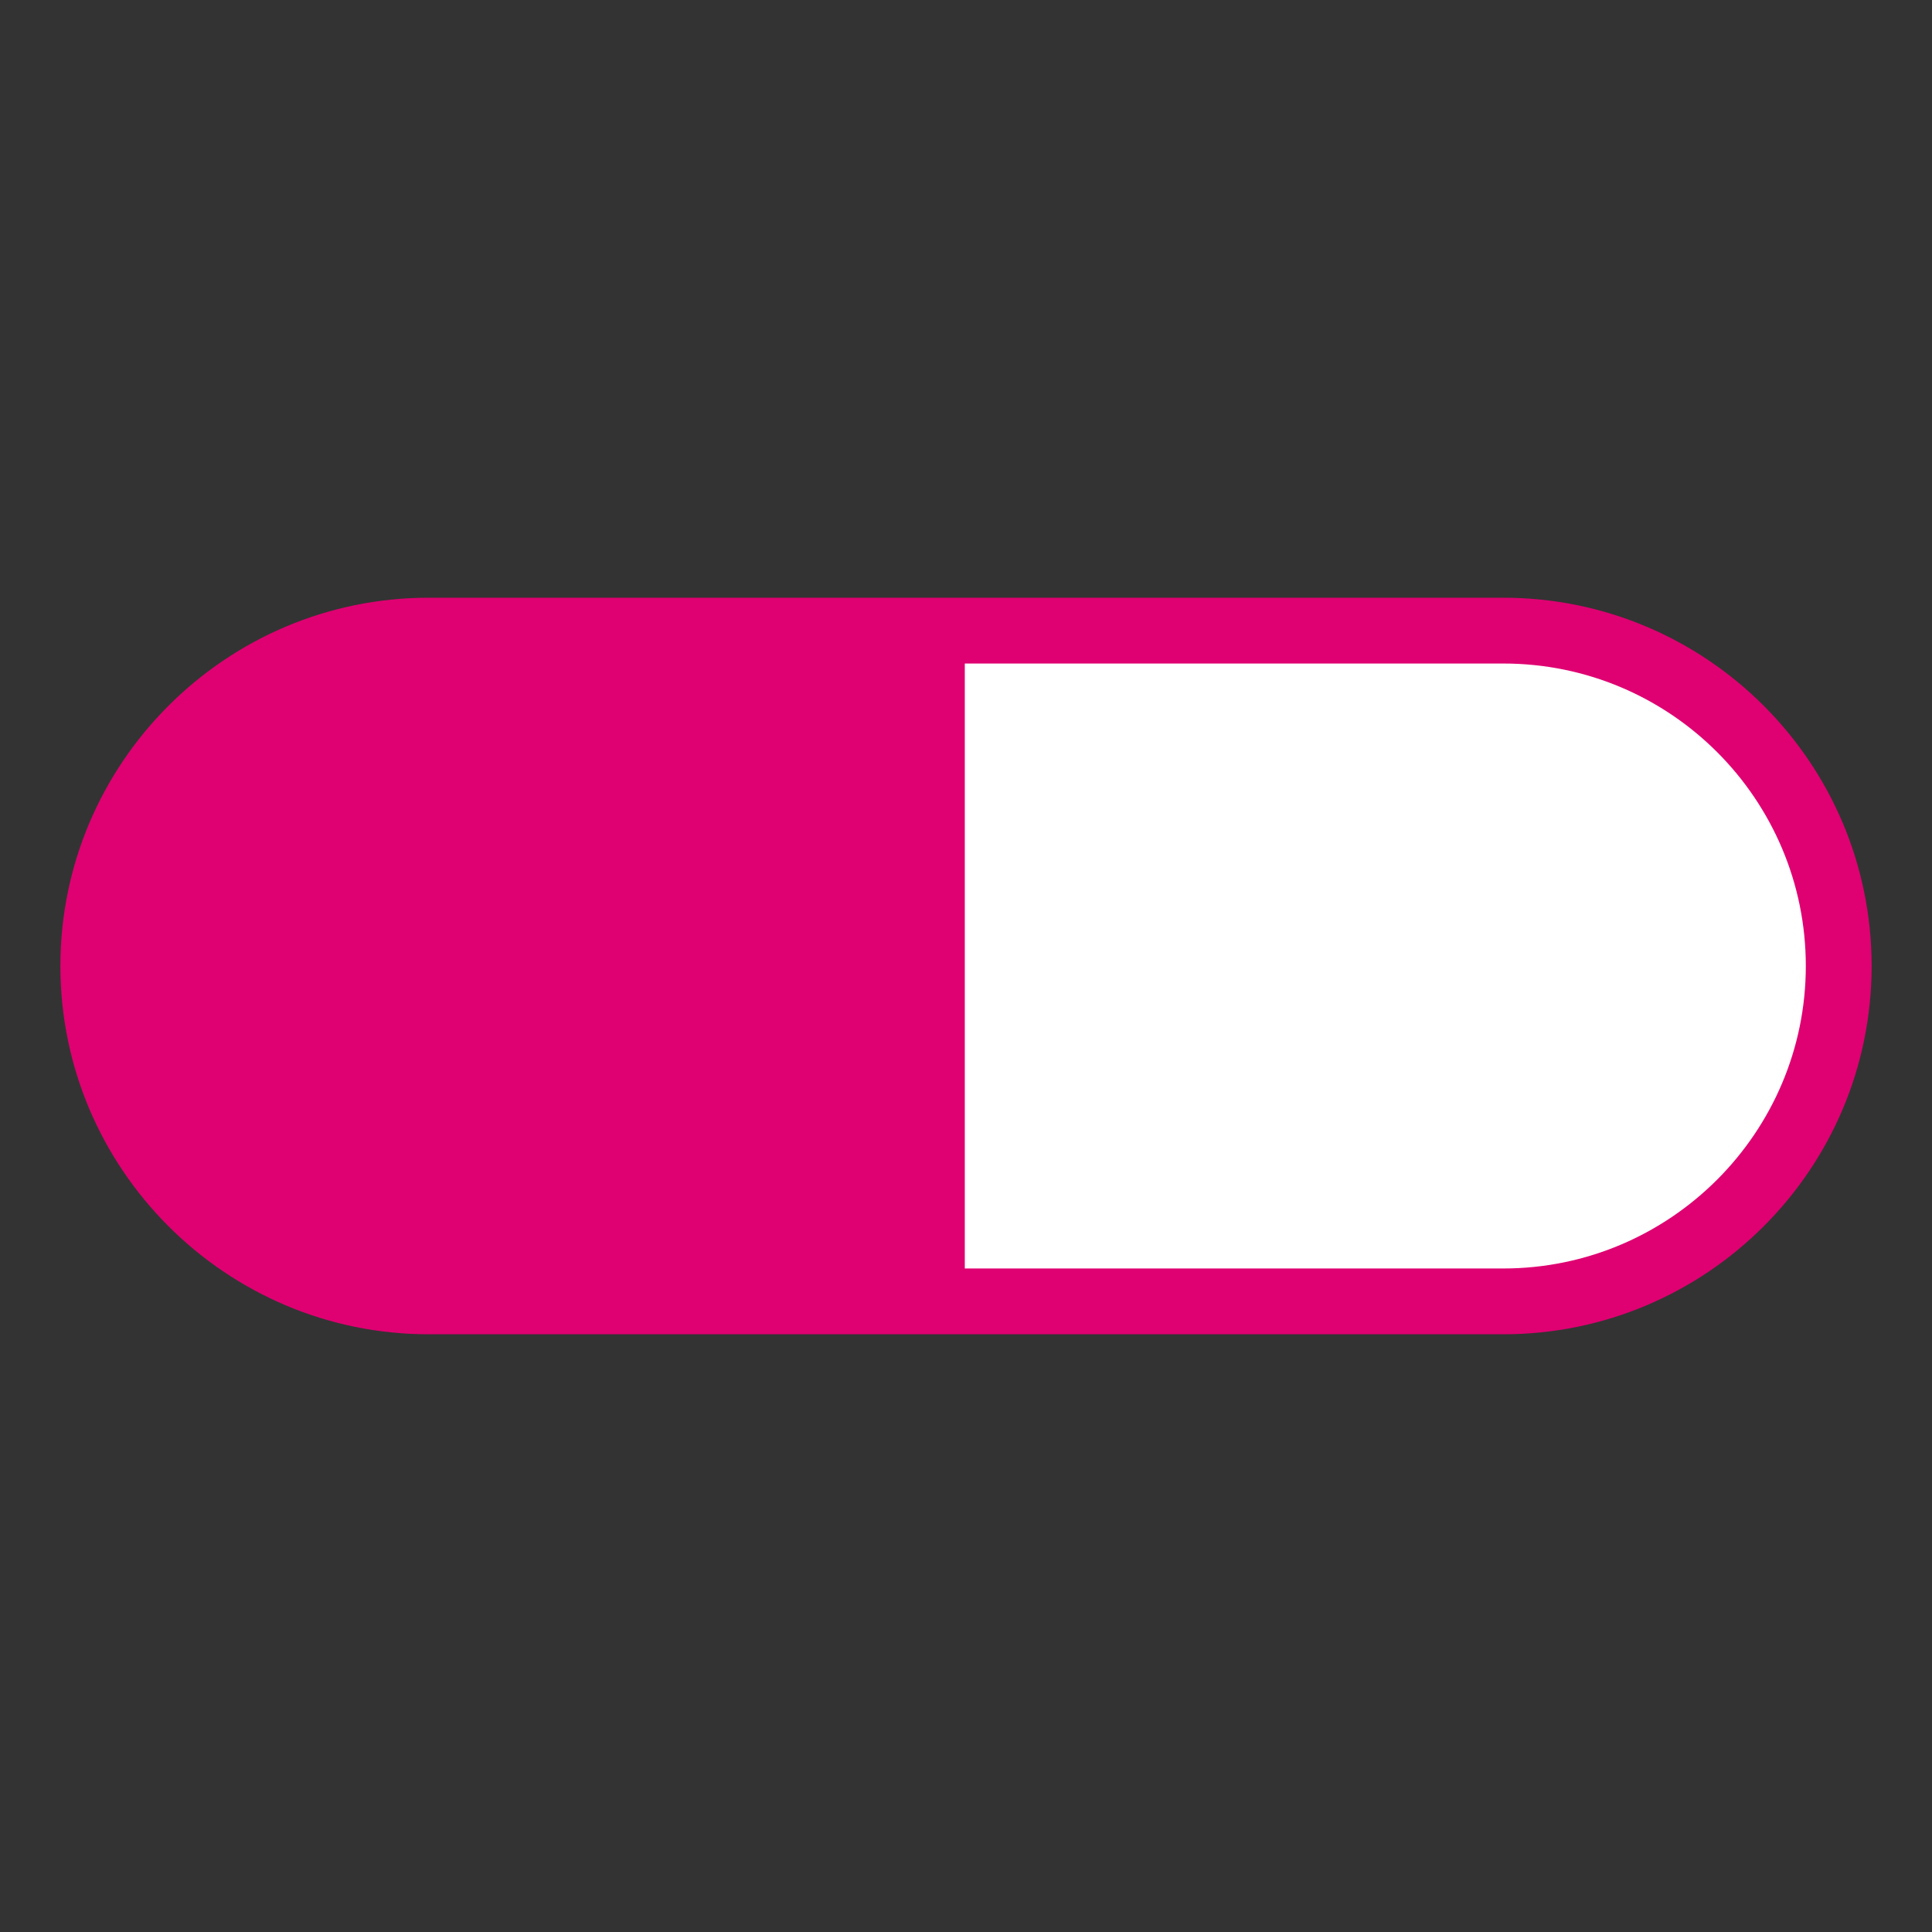 <svg viewBox="0 0 32 32" version="1.1" xmlns="http://www.w3.org/2000/svg" data-name="レイヤー_1" id="_レイヤー_1">
  
  <rect x="0" y="0" width="32" height="32" fill="#333333" stroke="none"/>
  
  <defs>
    <style>
      .st0 {
        fill: #fff;
      }

      .st1 {
        fill: #df0071;
      }
    </style>
  </defs>
  <polygon points="26.92 21.35 6.53 21.35 6.53 10.62 26.92 10.62 29.86 13.32 30.65 16.26 29.07 19.99 26.92 21.35" class="st0"></polygon>
  <path d="M24.9,9.9H7.1c-3.36,0-6.1,2.74-6.1,6.1s2.74,6.1,6.1,6.1h17.8c3.36,0,6.1-2.73,6.1-6.1s-2.74-6.1-6.1-6.1ZM24.9,21.01h-8.92v-10.02h8.92c2.77,0,5.01,2.25,5.01,5.01s-2.25,5.01-5.01,5.01Z" class="st1"></path>
</svg>